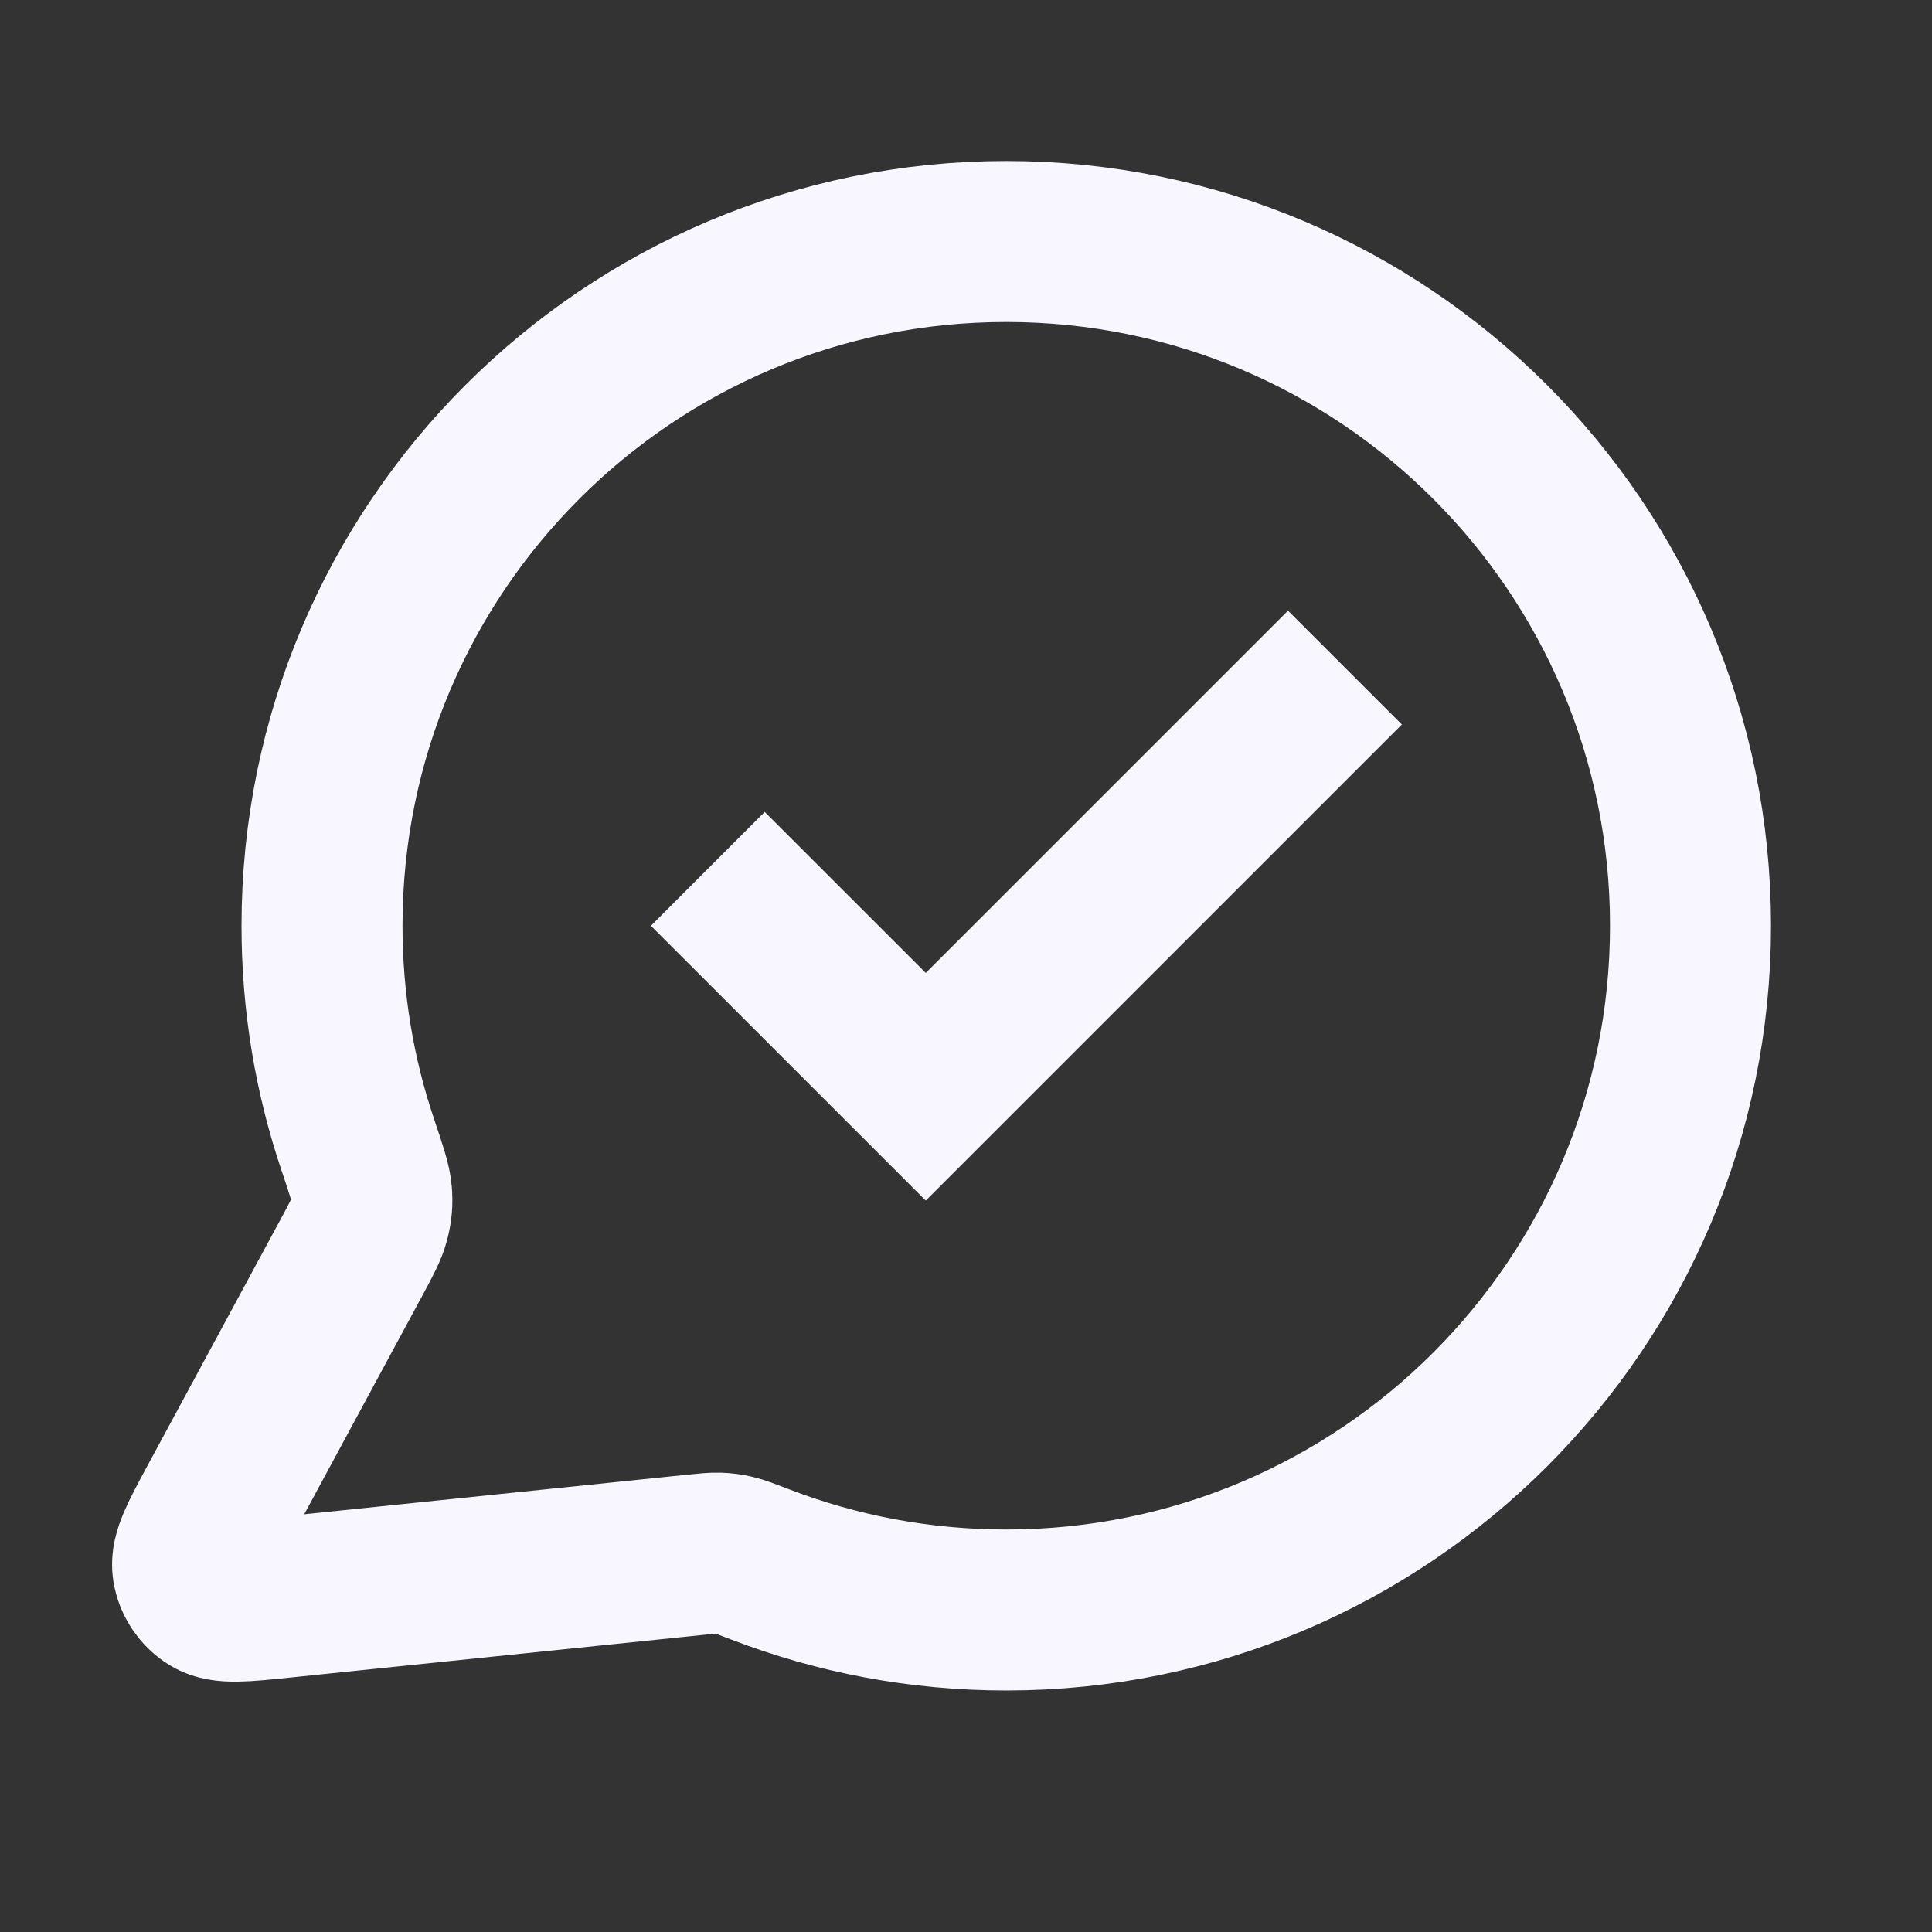 <svg width="64" height="64" viewBox="0 0 64 64" fill="none" xmlns="http://www.w3.org/2000/svg">
<rect x="0" y="0" width="64" height="64" fill="#333333" stroke="none"/>
<path d="M56 30.667C56 43.185 45.852 53.333 33.333 53.333C30.462 53.333 27.715 52.799 25.187 51.825C24.725 51.647 24.494 51.558 24.31 51.516C24.129 51.474 23.998 51.457 23.813 51.45C23.625 51.443 23.418 51.464 23.004 51.507L9.348 52.918C8.046 53.053 7.395 53.12 7.011 52.886C6.677 52.682 6.449 52.341 6.388 51.954C6.319 51.51 6.63 50.934 7.252 49.782L11.614 41.709C11.973 41.044 12.152 40.712 12.234 40.392C12.314 40.076 12.334 39.849 12.308 39.524C12.282 39.195 12.137 38.767 11.849 37.911C11.082 35.636 10.667 33.2 10.667 30.667C10.667 18.148 20.815 8 33.333 8C45.852 8 56 18.148 56 30.667Z" stroke="#F8F7FF" stroke-width="5.333" stroke-linecap="square"/>
<path d="M25.333 30.667L30.667 36L42.667 24" stroke="#F8F7FF" stroke-width="5.333" stroke-linecap="square"/>
</svg>
